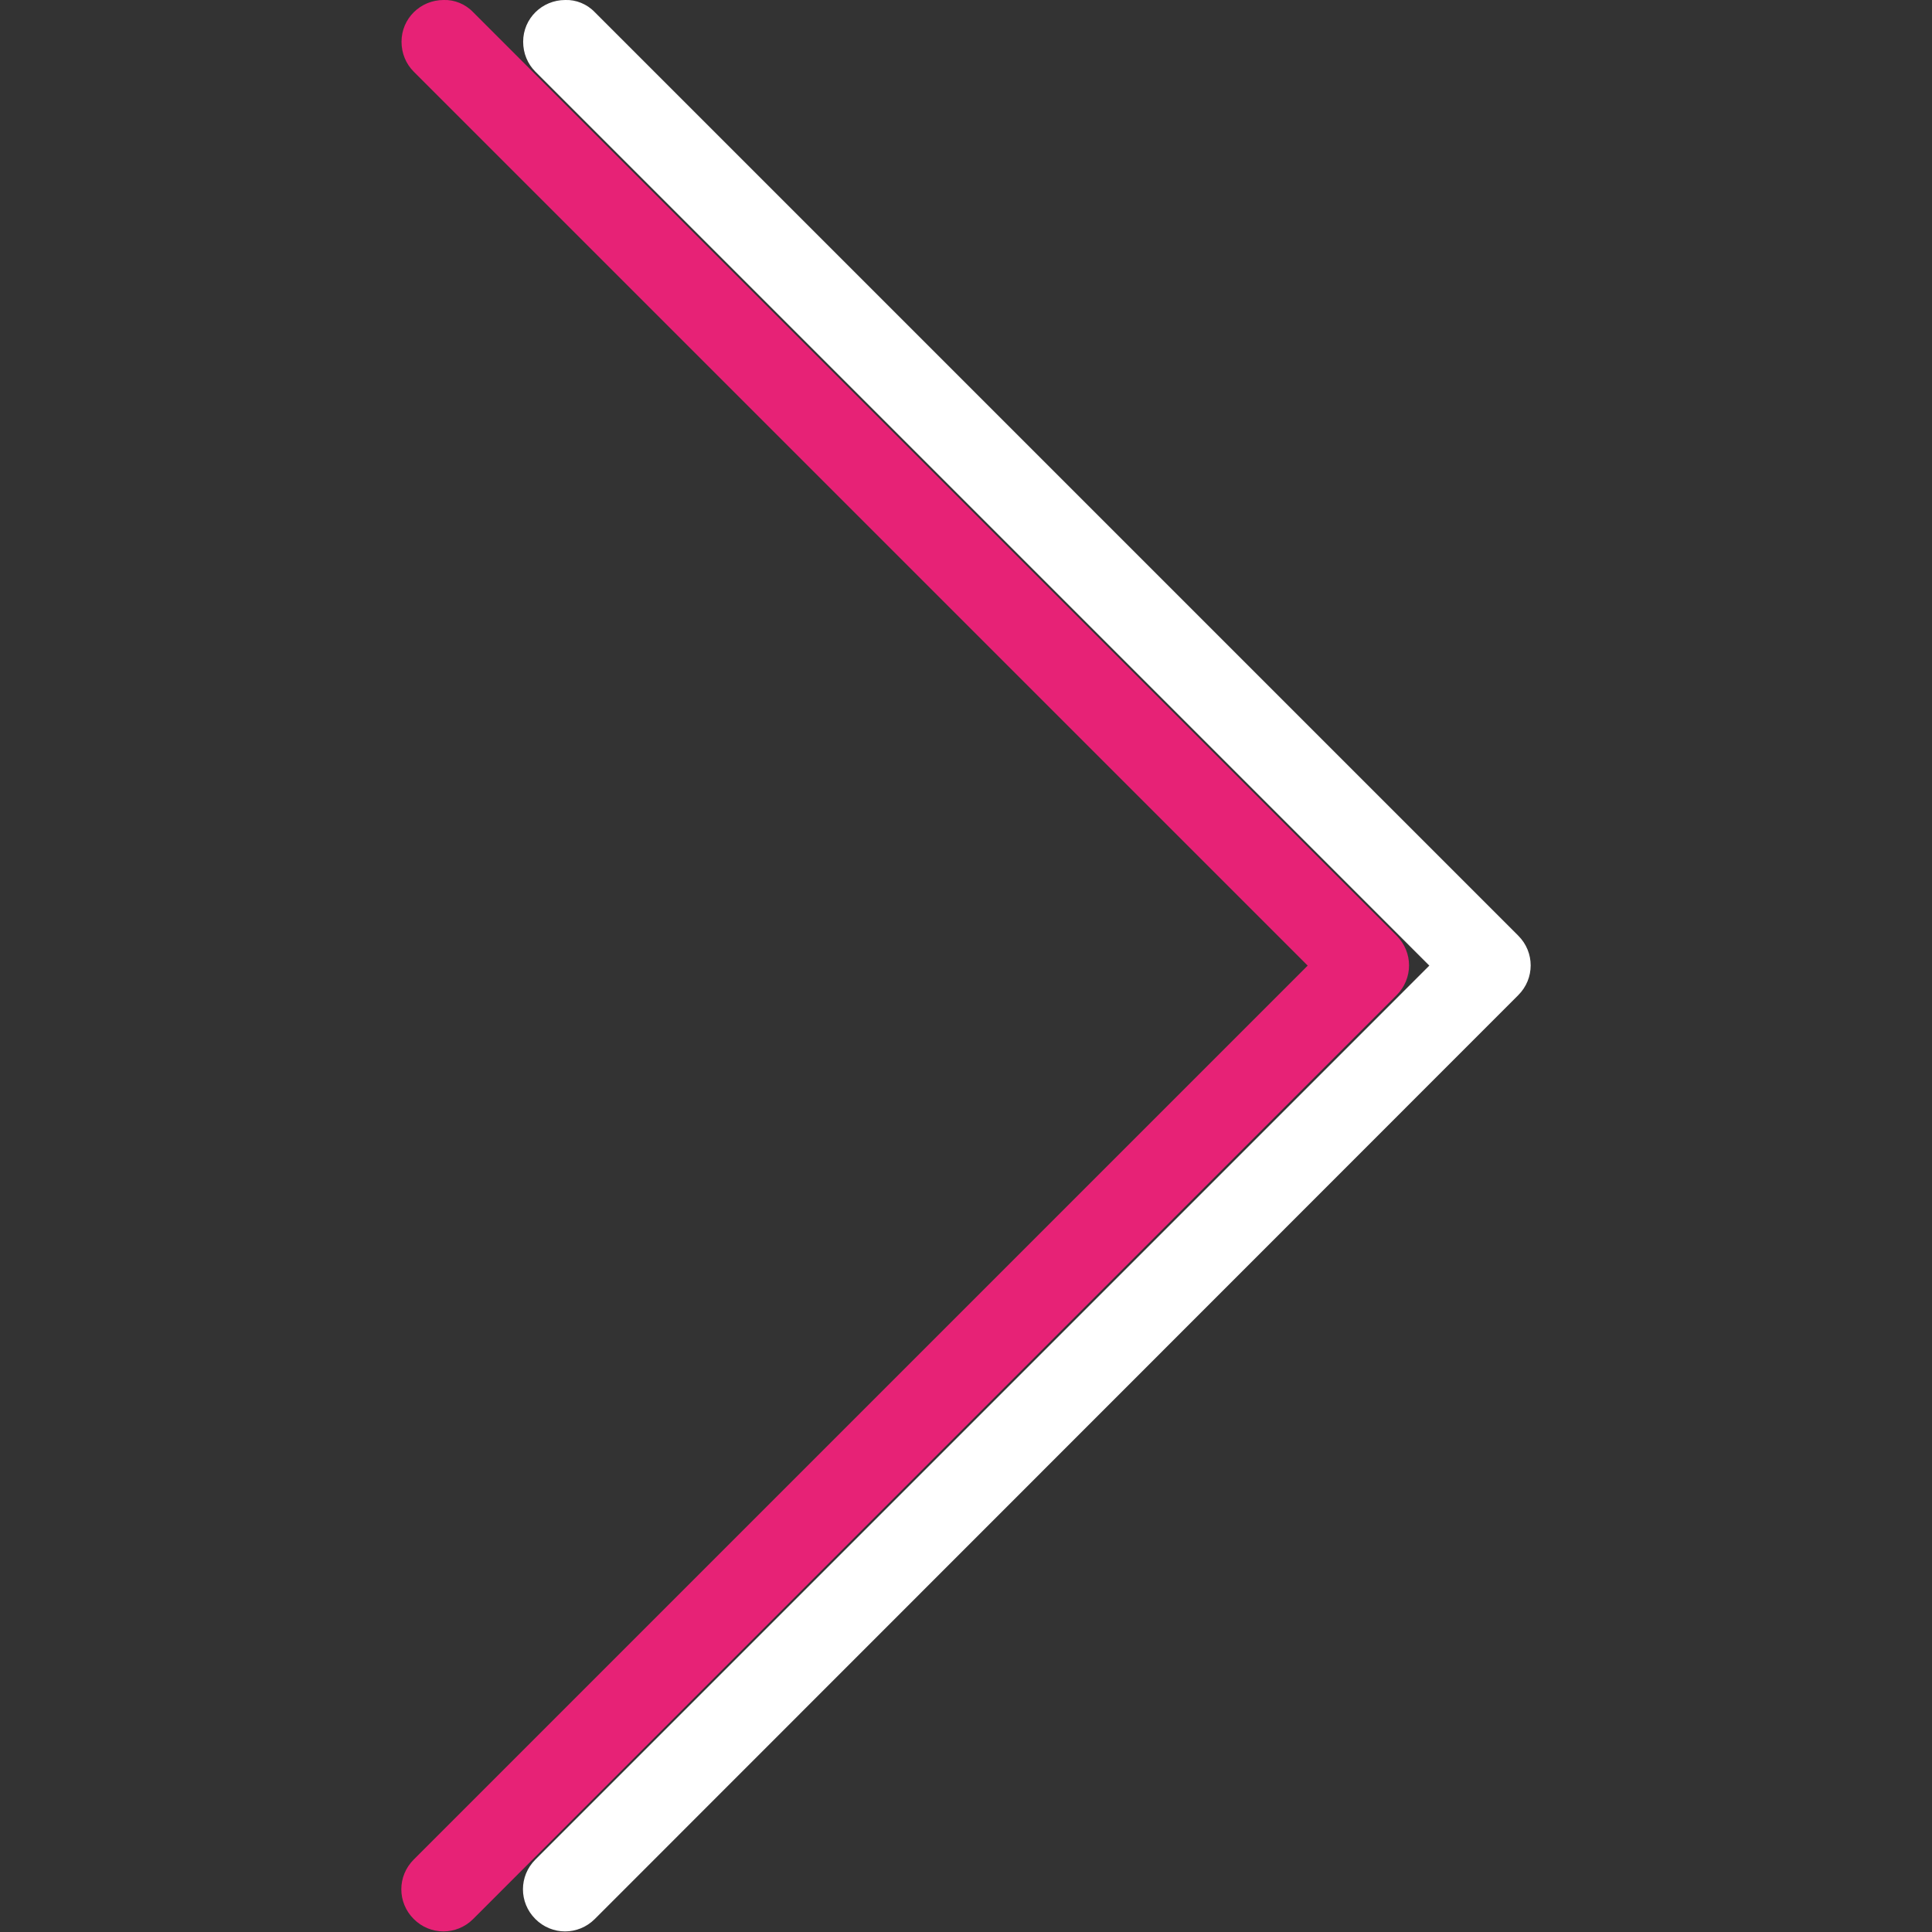 <?xml version="1.0" encoding="UTF-8"?><svg id="Capa_1" data-name="Capa 1" xmlns="http://www.w3.org/2000/svg" version="1.1" viewBox="0 0 490.8 490.8"><rect x="0" y="0" width="490.8" height="490.8" fill="#333333" stroke="none"/><defs><style>
      .cls-1 {
        fill: #e72276;
        isolation: isolate;
      }

      .cls-1, .cls-2 {
        stroke-width: 0px;
      }

      .cls-2 {
        fill: #fff;
      }
    </style></defs><path class="cls-1" d="m120.2 3.1l234.6 234.6c4.2 4.2 4.2 10.9 0 15.1l-234.6 234.7c-4.2 4.2-10.9 4.2-15.1 0s-4.2-10.9 0-15.1l227.1-227.1l-227.1-227.1c-2-2-3.1-4.7-3.1-7.6c0-5.9 4.8-10.6 10.7-10.6c2.7-.1 5.5 1 7.5 3.1h0z"/><path class="cls-2" d="m151.1 3.1l234.6 234.6c4.2 4.2 4.2 10.9 0 15.1l-234.6 234.7c-4.2 4.2-10.9 4.2-15.1 0s-4.2-10.9 0-15.1l227.1-227.1l-227.1-227.1c-2-2-3.1-4.7-3.1-7.6c0-5.9 4.8-10.6 10.7-10.6c2.7-.1 5.5 1 7.5 3.1h0z"/></svg>